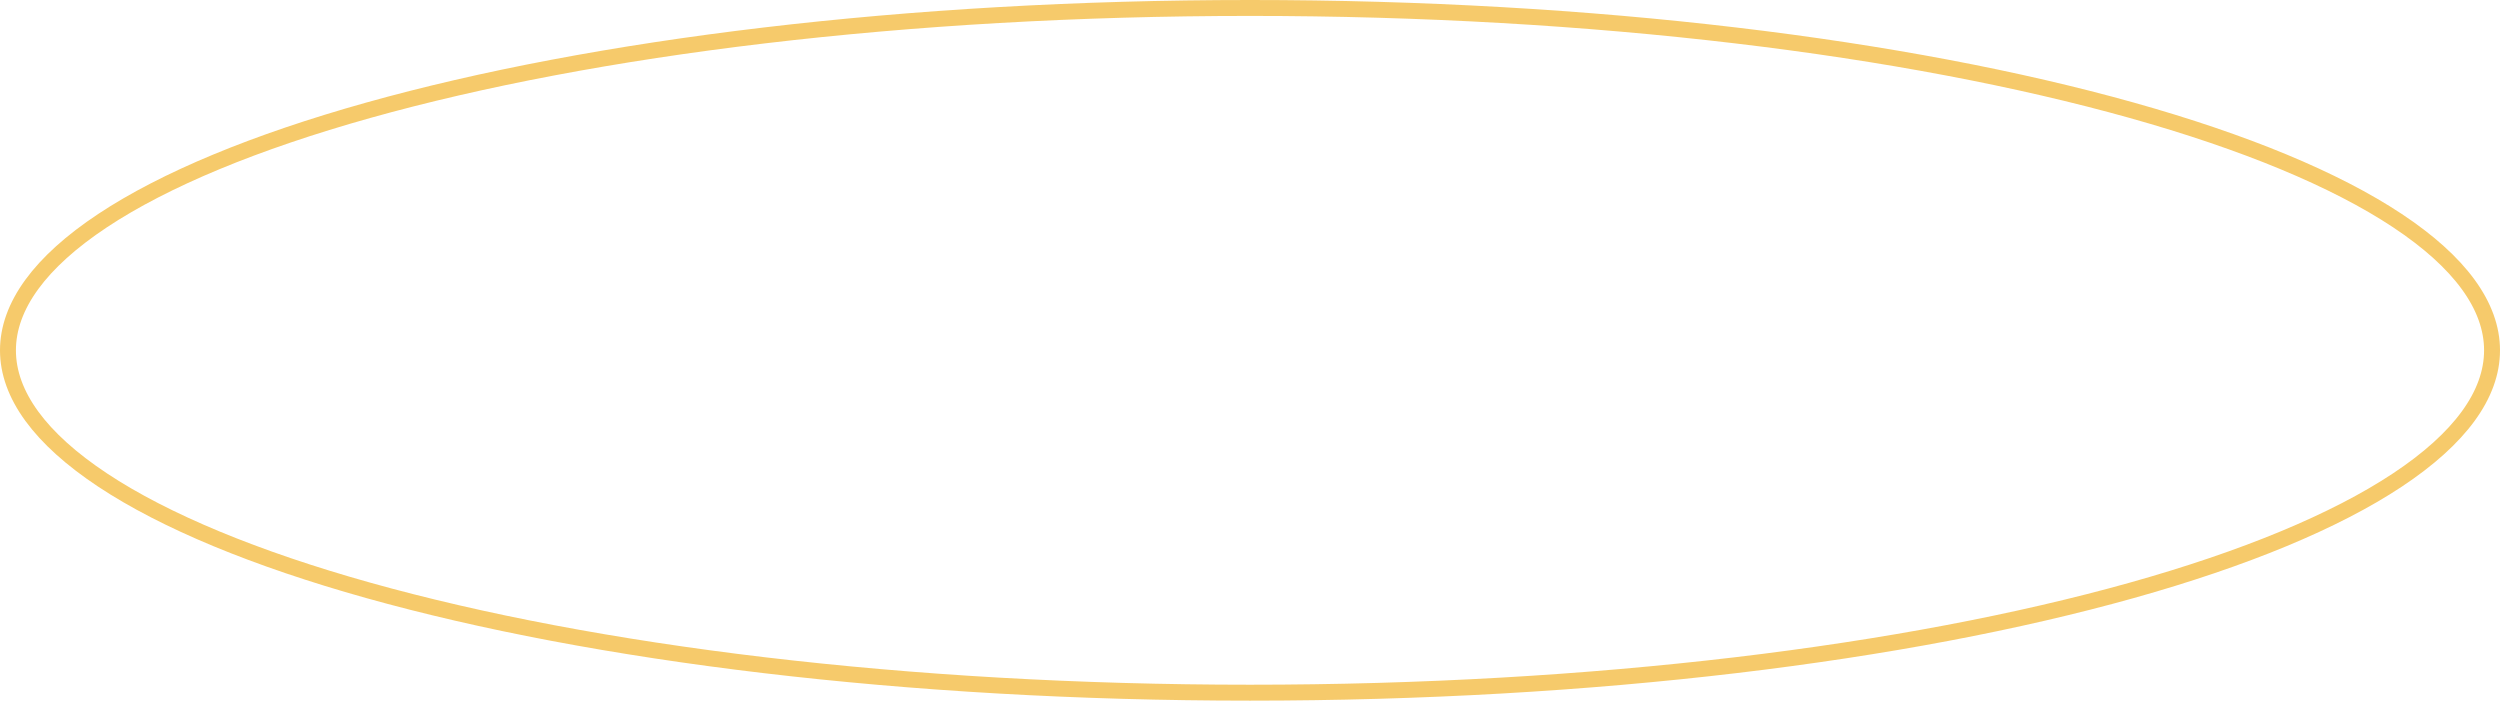 <?xml version="1.0" encoding="UTF-8"?> <svg xmlns="http://www.w3.org/2000/svg" width="157" height="44" viewBox="0 0 157 44" fill="none"><path d="M156.5 22C156.5 24.779 154.485 27.542 150.555 30.147C146.644 32.738 140.952 35.091 133.873 37.075C119.722 41.041 100.145 43.5 78.5 43.5C56.855 43.5 37.278 41.041 23.127 37.075C16.048 35.091 10.356 32.738 6.445 30.147C2.515 27.542 0.5 24.779 0.5 22C0.5 19.221 2.515 16.458 6.445 13.853C10.356 11.262 16.048 8.909 23.127 6.925C37.278 2.959 56.855 0.5 78.5 0.5C100.145 0.5 119.722 2.959 133.873 6.925C140.952 8.909 146.644 11.262 150.555 13.853C154.485 16.458 156.5 19.221 156.5 22Z" stroke="#F6CA6B"></path></svg> 